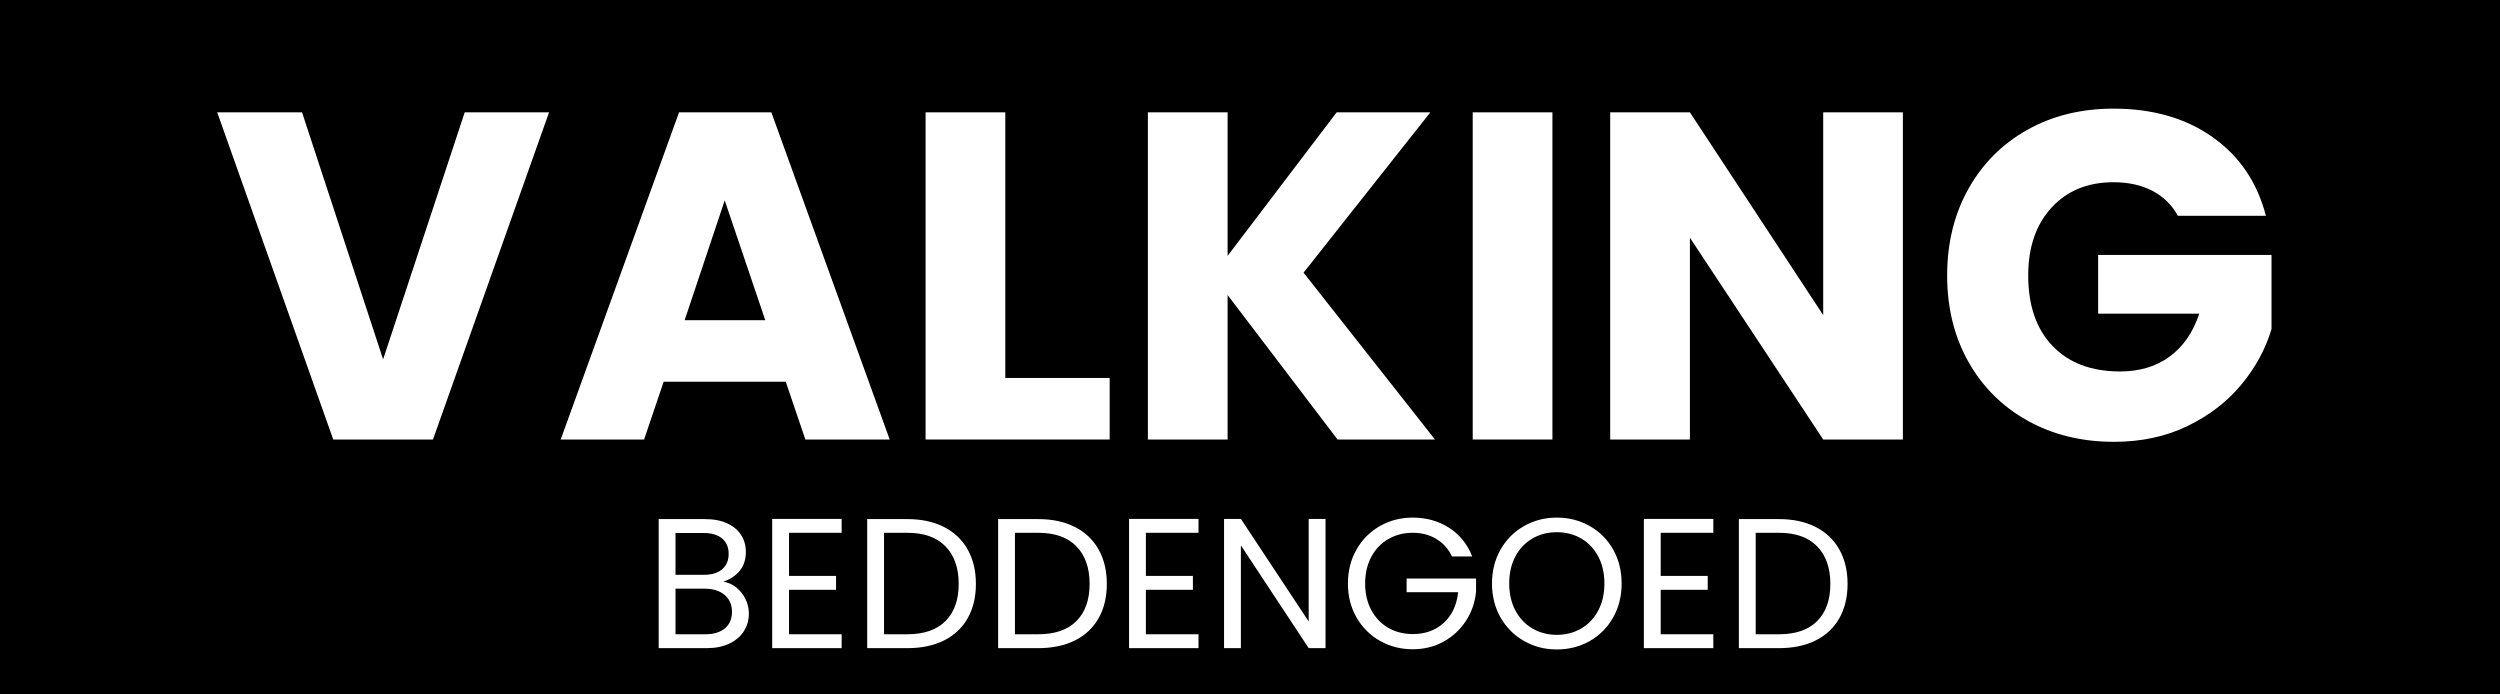 <svg xmlns="http://www.w3.org/2000/svg" xmlns:xlink="http://www.w3.org/1999/xlink" width="1080" zoomAndPan="magnify" viewBox="0 0 810 225" height="300" preserveAspectRatio="xMidYMid meet" version="1.0"><defs><g/></defs><rect x="-81" width="972" fill="#ffffff" y="-22.5" height="270" fill-opacity="1"/><rect x="-81" width="972" fill="#000000" y="-22.5" height="270" fill-opacity="1"/><g fill="#ffffff" fill-opacity="1"><g transform="translate(69.019, 142.4)"><g><path d="M 108.875 -106 L 71.266 0 L 38.953 0 L 1.359 -106 L 28.844 -106 L 55.109 -25.969 L 81.547 -106 Z M 108.875 -106 "/></g></g></g><g fill="#ffffff" fill-opacity="1"><g transform="translate(179.246, 142.4)"><g><path d="M 75.344 -18.719 L 35.781 -18.719 L 29.438 0 L 2.422 0 L 40.766 -106 L 70.672 -106 L 109.016 0 L 81.688 0 Z M 68.703 -38.656 L 55.562 -77.469 L 42.578 -38.656 Z M 68.703 -38.656 "/></g></g></g><g fill="#ffffff" fill-opacity="1"><g transform="translate(290.53, 142.4)"><g><path d="M 35.188 -19.938 L 69 -19.938 L 69 0 L 9.359 0 L 9.359 -106 L 35.188 -106 Z M 35.188 -19.938 "/></g></g></g><g fill="#ffffff" fill-opacity="1"><g transform="translate(362.555, 142.4)"><g><path d="M 70.812 0 L 35.188 -46.812 L 35.188 0 L 9.359 0 L 9.359 -106 L 35.188 -106 L 35.188 -59.5 L 70.516 -106 L 100.875 -106 L 59.797 -54.062 L 102.375 0 Z M 70.812 0 "/></g></g></g><g fill="#ffffff" fill-opacity="1"><g transform="translate(467.799, 142.4)"><g><path d="M 35.188 -106 L 35.188 0 L 9.359 0 L 9.359 -106 Z M 35.188 -106 "/></g></g></g><g fill="#ffffff" fill-opacity="1"><g transform="translate(512.343, 142.4)"><g><path d="M 104.188 0 L 78.375 0 L 35.188 -65.391 L 35.188 0 L 9.359 0 L 9.359 -106 L 35.188 -106 L 78.375 -40.312 L 78.375 -106 L 104.188 -106 Z M 104.188 0 "/></g></g></g><g fill="#ffffff" fill-opacity="1"><g transform="translate(625.892, 142.4)"><g><path d="M 79.734 -72.484 C 77.816 -76.004 75.07 -78.695 71.5 -80.562 C 67.926 -82.426 63.723 -83.359 58.891 -83.359 C 50.535 -83.359 43.836 -80.613 38.797 -75.125 C 33.766 -69.633 31.25 -62.312 31.25 -53.156 C 31.25 -43.383 33.891 -35.754 39.172 -30.266 C 44.461 -24.785 51.738 -22.047 61 -22.047 C 67.344 -22.047 72.703 -23.656 77.078 -26.875 C 81.461 -30.094 84.66 -34.723 86.672 -40.766 L 53.906 -40.766 L 53.906 -59.797 L 110.078 -59.797 L 110.078 -35.781 C 108.16 -29.344 104.91 -23.352 100.328 -17.812 C 95.754 -12.281 89.941 -7.801 82.891 -4.375 C 75.848 -0.957 67.898 0.75 59.047 0.75 C 48.578 0.75 39.238 -1.535 31.031 -6.109 C 22.82 -10.691 16.426 -17.062 11.844 -25.219 C 7.27 -33.375 4.984 -42.688 4.984 -53.156 C 4.984 -63.625 7.27 -72.957 11.844 -81.156 C 16.426 -89.363 22.797 -95.754 30.953 -100.328 C 39.109 -104.91 48.422 -107.203 58.891 -107.203 C 71.578 -107.203 82.27 -104.129 90.969 -97.984 C 99.676 -91.848 105.441 -83.348 108.266 -72.484 Z M 79.734 -72.484 "/></g></g></g><g fill="#ffffff" fill-opacity="1"><g transform="translate(208.788, 210)"><g><path d="M 25.562 -21.547 C 27.082 -21.305 28.473 -20.688 29.734 -19.688 C 30.992 -18.688 31.992 -17.441 32.734 -15.953 C 33.473 -14.473 33.844 -12.895 33.844 -11.219 C 33.844 -9.102 33.301 -7.191 32.219 -5.484 C 31.133 -3.785 29.562 -2.445 27.5 -1.469 C 25.445 -0.488 23.02 0 20.219 0 L 4.625 0 L 4.625 -41.812 L 19.625 -41.812 C 22.457 -41.812 24.875 -41.344 26.875 -40.406 C 28.875 -39.469 30.375 -38.195 31.375 -36.594 C 32.375 -35 32.875 -33.203 32.875 -31.203 C 32.875 -28.723 32.203 -26.672 30.859 -25.047 C 29.523 -23.43 27.758 -22.266 25.562 -21.547 Z M 10.078 -23.766 L 19.266 -23.766 C 21.816 -23.766 23.789 -24.363 25.188 -25.562 C 26.594 -26.758 27.297 -28.422 27.297 -30.547 C 27.297 -32.66 26.594 -34.316 25.188 -35.516 C 23.789 -36.711 21.773 -37.312 19.141 -37.312 L 10.078 -37.312 Z M 19.734 -4.5 C 22.453 -4.5 24.57 -5.141 26.094 -6.422 C 27.613 -7.703 28.375 -9.484 28.375 -11.766 C 28.375 -14.078 27.57 -15.906 25.969 -17.25 C 24.375 -18.594 22.238 -19.266 19.562 -19.266 L 10.078 -19.266 L 10.078 -4.5 Z M 19.734 -4.5 "/></g></g></g><g fill="#ffffff" fill-opacity="1"><g transform="translate(245.568, 210)"><g><path d="M 10.078 -37.375 L 10.078 -23.406 L 25.312 -23.406 L 25.312 -18.906 L 10.078 -18.906 L 10.078 -4.5 L 27.125 -4.5 L 27.125 0 L 4.625 0 L 4.625 -41.875 L 27.125 -41.875 L 27.125 -37.375 Z M 10.078 -37.375 "/></g></g></g><g fill="#ffffff" fill-opacity="1"><g transform="translate(276.348, 210)"><g><path d="M 17.641 -41.812 C 22.203 -41.812 26.148 -40.961 29.484 -39.266 C 32.828 -37.566 35.391 -35.133 37.172 -31.969 C 38.953 -28.812 39.844 -25.094 39.844 -20.812 C 39.844 -16.539 38.953 -12.832 37.172 -9.688 C 35.391 -6.551 32.828 -4.148 29.484 -2.484 C 26.148 -0.828 22.203 0 17.641 0 L 4.625 0 L 4.625 -41.812 Z M 17.641 -4.5 C 23.035 -4.5 27.156 -5.926 30 -8.781 C 32.844 -11.645 34.266 -15.656 34.266 -20.812 C 34.266 -26.02 32.832 -30.082 29.969 -33 C 27.113 -35.914 23.004 -37.375 17.641 -37.375 L 10.078 -37.375 L 10.078 -4.5 Z M 17.641 -4.5 "/></g></g></g><g fill="#ffffff" fill-opacity="1"><g transform="translate(318.768, 210)"><g><path d="M 17.641 -41.812 C 22.203 -41.812 26.148 -40.961 29.484 -39.266 C 32.828 -37.566 35.391 -35.133 37.172 -31.969 C 38.953 -28.812 39.844 -25.094 39.844 -20.812 C 39.844 -16.539 38.953 -12.832 37.172 -9.688 C 35.391 -6.551 32.828 -4.148 29.484 -2.484 C 26.148 -0.828 22.203 0 17.641 0 L 4.625 0 L 4.625 -41.812 Z M 17.641 -4.5 C 23.035 -4.5 27.156 -5.926 30 -8.781 C 32.844 -11.645 34.266 -15.656 34.266 -20.812 C 34.266 -26.02 32.832 -30.082 29.969 -33 C 27.113 -35.914 23.004 -37.375 17.641 -37.375 L 10.078 -37.375 L 10.078 -4.5 Z M 17.641 -4.5 "/></g></g></g><g fill="#ffffff" fill-opacity="1"><g transform="translate(361.188, 210)"><g><path d="M 10.078 -37.375 L 10.078 -23.406 L 25.312 -23.406 L 25.312 -18.906 L 10.078 -18.906 L 10.078 -4.5 L 27.125 -4.5 L 27.125 0 L 4.625 0 L 4.625 -41.875 L 27.125 -41.875 L 27.125 -37.375 Z M 10.078 -37.375 "/></g></g></g><g fill="#ffffff" fill-opacity="1"><g transform="translate(391.968, 210)"><g><path d="M 37.5 0 L 32.047 0 L 10.078 -33.297 L 10.078 0 L 4.625 0 L 4.625 -41.875 L 10.078 -41.875 L 32.047 -8.641 L 32.047 -41.875 L 37.5 -41.875 Z M 37.5 0 "/></g></g></g><g fill="#ffffff" fill-opacity="1"><g transform="translate(434.148, 210)"><g><path d="M 36.297 -29.703 C 35.141 -32.141 33.457 -34.023 31.25 -35.359 C 29.051 -36.703 26.492 -37.375 23.578 -37.375 C 20.66 -37.375 18.031 -36.703 15.688 -35.359 C 13.352 -34.023 11.516 -32.109 10.172 -29.609 C 8.828 -27.109 8.156 -24.219 8.156 -20.938 C 8.156 -17.656 8.828 -14.773 10.172 -12.297 C 11.516 -9.816 13.352 -7.906 15.688 -6.562 C 18.031 -5.227 20.66 -4.562 23.578 -4.562 C 27.66 -4.562 31.02 -5.781 33.656 -8.219 C 36.301 -10.656 37.844 -13.957 38.281 -18.125 L 21.594 -18.125 L 21.594 -22.562 L 44.094 -22.562 L 44.094 -18.359 C 43.781 -14.922 42.703 -11.77 40.859 -8.906 C 39.016 -6.051 36.594 -3.789 33.594 -2.125 C 30.594 -0.469 27.254 0.359 23.578 0.359 C 19.703 0.359 16.16 -0.547 12.953 -2.359 C 9.754 -4.18 7.223 -6.711 5.359 -9.953 C 3.504 -13.191 2.578 -16.852 2.578 -20.938 C 2.578 -25.02 3.504 -28.691 5.359 -31.953 C 7.223 -35.211 9.754 -37.75 12.953 -39.562 C 16.16 -41.383 19.703 -42.297 23.578 -42.297 C 28.016 -42.297 31.941 -41.195 35.359 -39 C 38.785 -36.801 41.281 -33.703 42.844 -29.703 Z M 36.297 -29.703 "/></g></g></g><g fill="#ffffff" fill-opacity="1"><g transform="translate(480.828, 210)"><g><path d="M 23.578 0.422 C 19.703 0.422 16.16 -0.488 12.953 -2.312 C 9.754 -4.133 7.223 -6.672 5.359 -9.922 C 3.504 -13.18 2.578 -16.852 2.578 -20.938 C 2.578 -25.02 3.504 -28.691 5.359 -31.953 C 7.223 -35.211 9.754 -37.75 12.953 -39.562 C 16.16 -41.383 19.703 -42.297 23.578 -42.297 C 27.492 -42.297 31.051 -41.383 34.25 -39.562 C 37.457 -37.75 39.977 -35.223 41.812 -31.984 C 43.656 -28.742 44.578 -25.062 44.578 -20.938 C 44.578 -16.82 43.656 -13.145 41.812 -9.906 C 39.977 -6.664 37.457 -4.133 34.25 -2.312 C 31.051 -0.488 27.492 0.422 23.578 0.422 Z M 23.578 -4.312 C 26.492 -4.312 29.125 -4.992 31.469 -6.359 C 33.812 -7.723 35.648 -9.66 36.984 -12.172 C 38.328 -14.691 39 -17.613 39 -20.938 C 39 -24.301 38.328 -27.234 36.984 -29.734 C 35.648 -32.234 33.82 -34.16 31.5 -35.516 C 29.176 -36.879 26.535 -37.562 23.578 -37.562 C 20.617 -37.562 17.977 -36.879 15.656 -35.516 C 13.344 -34.16 11.516 -32.234 10.172 -29.734 C 8.828 -27.234 8.156 -24.301 8.156 -20.938 C 8.156 -17.613 8.828 -14.691 10.172 -12.172 C 11.516 -9.66 13.352 -7.723 15.688 -6.359 C 18.031 -4.992 20.66 -4.312 23.578 -4.312 Z M 23.578 -4.312 "/></g></g></g><g fill="#ffffff" fill-opacity="1"><g transform="translate(527.988, 210)"><g><path d="M 10.078 -37.375 L 10.078 -23.406 L 25.312 -23.406 L 25.312 -18.906 L 10.078 -18.906 L 10.078 -4.5 L 27.125 -4.5 L 27.125 0 L 4.625 0 L 4.625 -41.875 L 27.125 -41.875 L 27.125 -37.375 Z M 10.078 -37.375 "/></g></g></g><g fill="#ffffff" fill-opacity="1"><g transform="translate(558.768, 210)"><g><path d="M 17.641 -41.812 C 22.203 -41.812 26.148 -40.961 29.484 -39.266 C 32.828 -37.566 35.391 -35.133 37.172 -31.969 C 38.953 -28.812 39.844 -25.094 39.844 -20.812 C 39.844 -16.539 38.953 -12.832 37.172 -9.688 C 35.391 -6.551 32.828 -4.148 29.484 -2.484 C 26.148 -0.828 22.203 0 17.641 0 L 4.625 0 L 4.625 -41.812 Z M 17.641 -4.5 C 23.035 -4.5 27.156 -5.926 30 -8.781 C 32.844 -11.645 34.266 -15.656 34.266 -20.812 C 34.266 -26.02 32.832 -30.082 29.969 -33 C 27.113 -35.914 23.004 -37.375 17.641 -37.375 L 10.078 -37.375 L 10.078 -4.5 Z M 17.641 -4.5 "/></g></g></g></svg>